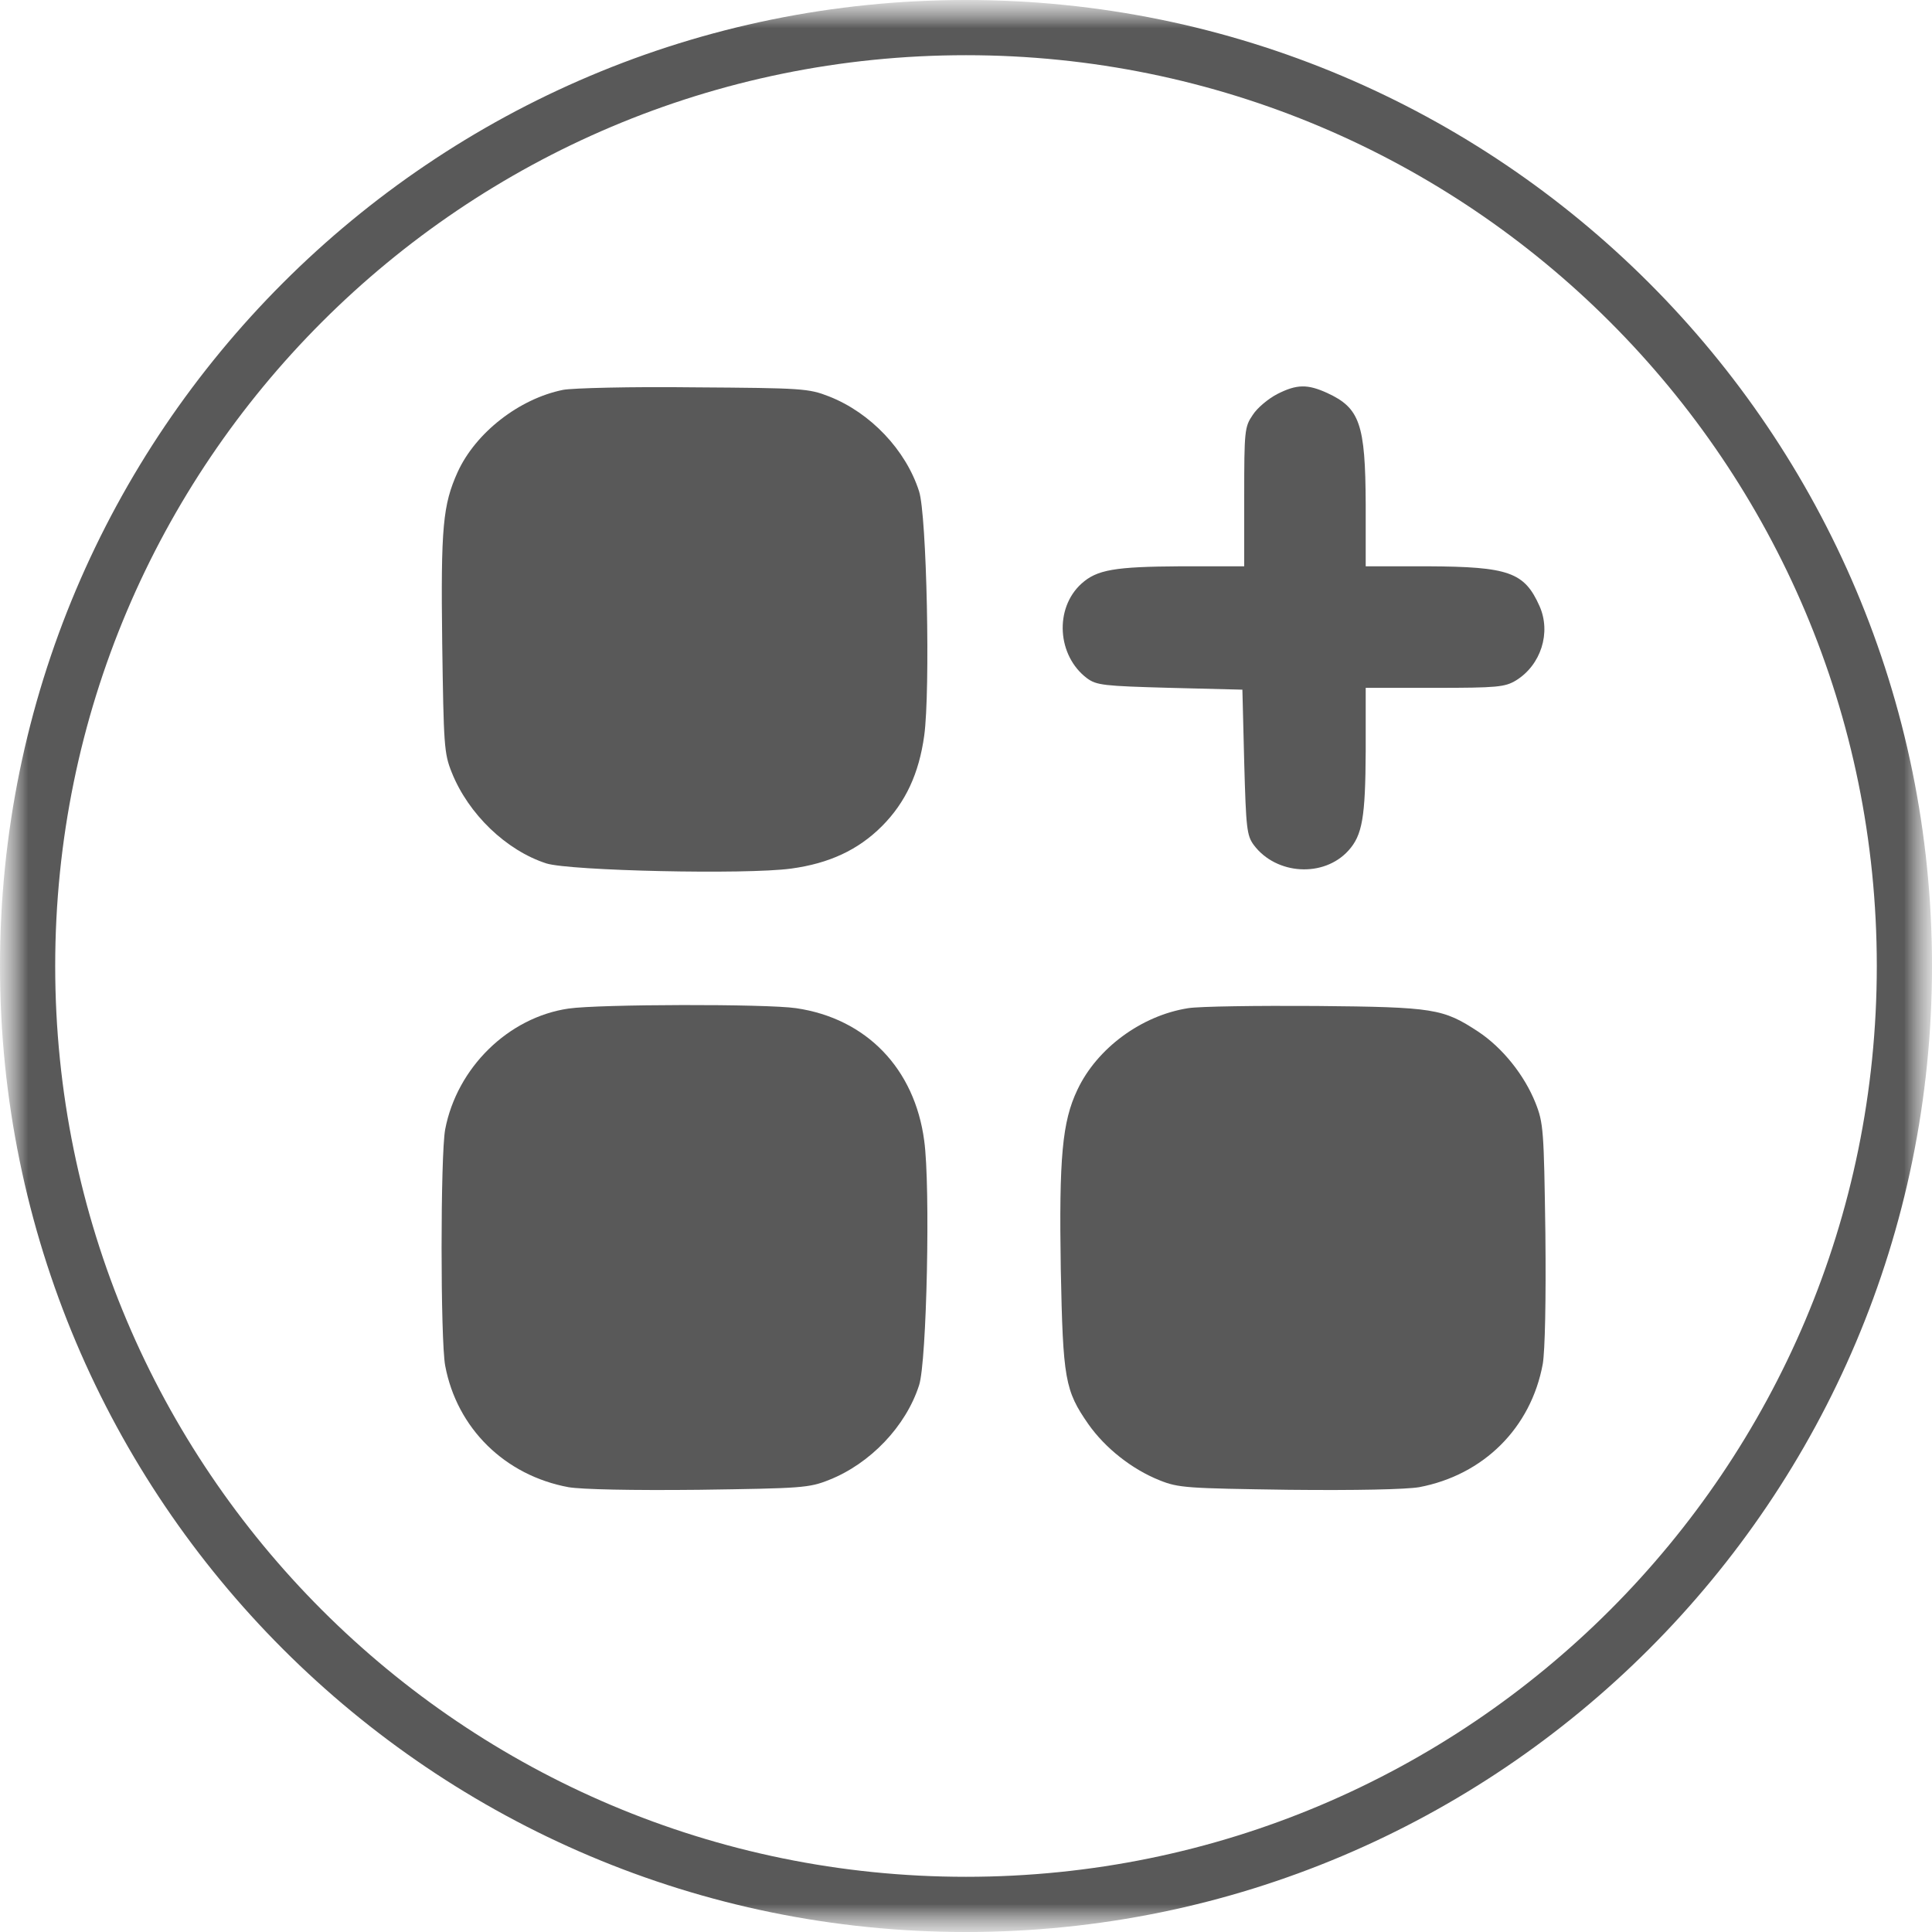 <svg width="35" height="35" viewBox="0 0 35 35" fill="none" xmlns="http://www.w3.org/2000/svg">
<g clip-path="url(#clip0_9414_4019)">
<mask id="mask0_9414_4019" style="mask-type:luminance" maskUnits="userSpaceOnUse" x="0" y="0" width="35" height="35">
<path d="M35 0H0V35H35V0Z" fill="white"/>
</mask>
<g mask="url(#mask0_9414_4019)">
<mask id="mask1_9414_4019" style="mask-type:luminance" maskUnits="userSpaceOnUse" x="0" y="0" width="35" height="35">
<path d="M35 0H0V35H35V0Z" fill="white"/>
</mask>
<g mask="url(#mask1_9414_4019)">
<path d="M34.5 17.5C34.5 8.111 26.889 0.5 17.5 0.5C8.111 0.5 0.5 8.111 0.5 17.5C0.5 26.889 8.111 34.5 17.5 34.5C26.889 34.5 34.5 26.889 34.5 17.5Z" stroke="#595959"/>
</g>
</g>
<path d="M10.199 7.063C9.405 7.224 8.618 7.837 8.291 8.551C8.024 9.145 7.984 9.538 8.011 11.653C8.038 13.501 8.044 13.647 8.184 13.994C8.485 14.748 9.172 15.408 9.899 15.642C10.326 15.775 13.508 15.848 14.335 15.735C15.015 15.642 15.542 15.402 15.976 14.968C16.409 14.534 16.649 14.008 16.743 13.327C16.856 12.507 16.789 9.318 16.649 8.898C16.409 8.151 15.769 7.477 15.022 7.183C14.648 7.037 14.548 7.03 12.567 7.017C11.433 7.003 10.366 7.03 10.199 7.063Z" fill="#595959"/>
<path d="M23.14 7.138C22.974 7.224 22.774 7.391 22.694 7.518C22.547 7.731 22.54 7.805 22.54 8.999V10.259H21.393C20.192 10.266 19.872 10.32 19.592 10.573C19.098 11.02 19.151 11.88 19.692 12.287C19.865 12.414 19.992 12.428 21.193 12.461L22.507 12.494L22.54 13.808C22.573 15.009 22.587 15.136 22.714 15.309C23.12 15.85 23.981 15.903 24.428 15.409C24.681 15.129 24.735 14.809 24.741 13.608V12.461H25.995C27.123 12.461 27.263 12.447 27.463 12.327C27.917 12.047 28.103 11.46 27.89 10.98C27.616 10.366 27.336 10.266 25.862 10.259H24.741V9.139C24.735 7.678 24.635 7.391 24.041 7.118C23.688 6.958 23.494 6.958 23.14 7.138Z" fill="#595959"/>
<path d="M10.3 18.271C9.206 18.431 8.278 19.345 8.065 20.459C7.978 20.925 7.978 24.274 8.065 24.741C8.278 25.875 9.146 26.729 10.3 26.942C10.54 26.982 11.434 27.002 12.661 26.989C14.529 26.962 14.655 26.956 15.022 26.809C15.763 26.515 16.41 25.842 16.65 25.095C16.79 24.674 16.857 21.486 16.743 20.665C16.57 19.358 15.696 18.451 14.422 18.264C13.875 18.184 10.86 18.191 10.3 18.271Z" fill="#595959"/>
<path d="M21.525 18.264C20.678 18.397 19.871 18.991 19.517 19.745C19.244 20.319 19.184 20.965 19.217 22.987C19.257 24.988 19.291 25.188 19.718 25.802C20.024 26.235 20.505 26.616 21.005 26.816C21.352 26.956 21.499 26.962 23.346 26.989C24.574 27.002 25.468 26.982 25.708 26.942C26.875 26.722 27.736 25.868 27.949 24.708C27.989 24.461 28.009 23.574 27.996 22.34C27.969 20.472 27.962 20.345 27.816 19.978C27.616 19.478 27.222 18.984 26.782 18.691C26.141 18.271 25.988 18.244 23.84 18.224C22.779 18.217 21.732 18.231 21.525 18.264Z" fill="#595959"/>
</g>
<defs>
<clipPath id="clip0_9414_4019">
<rect width="35" height="35" fill="white"/>
</clipPath>
</defs>
</svg>
